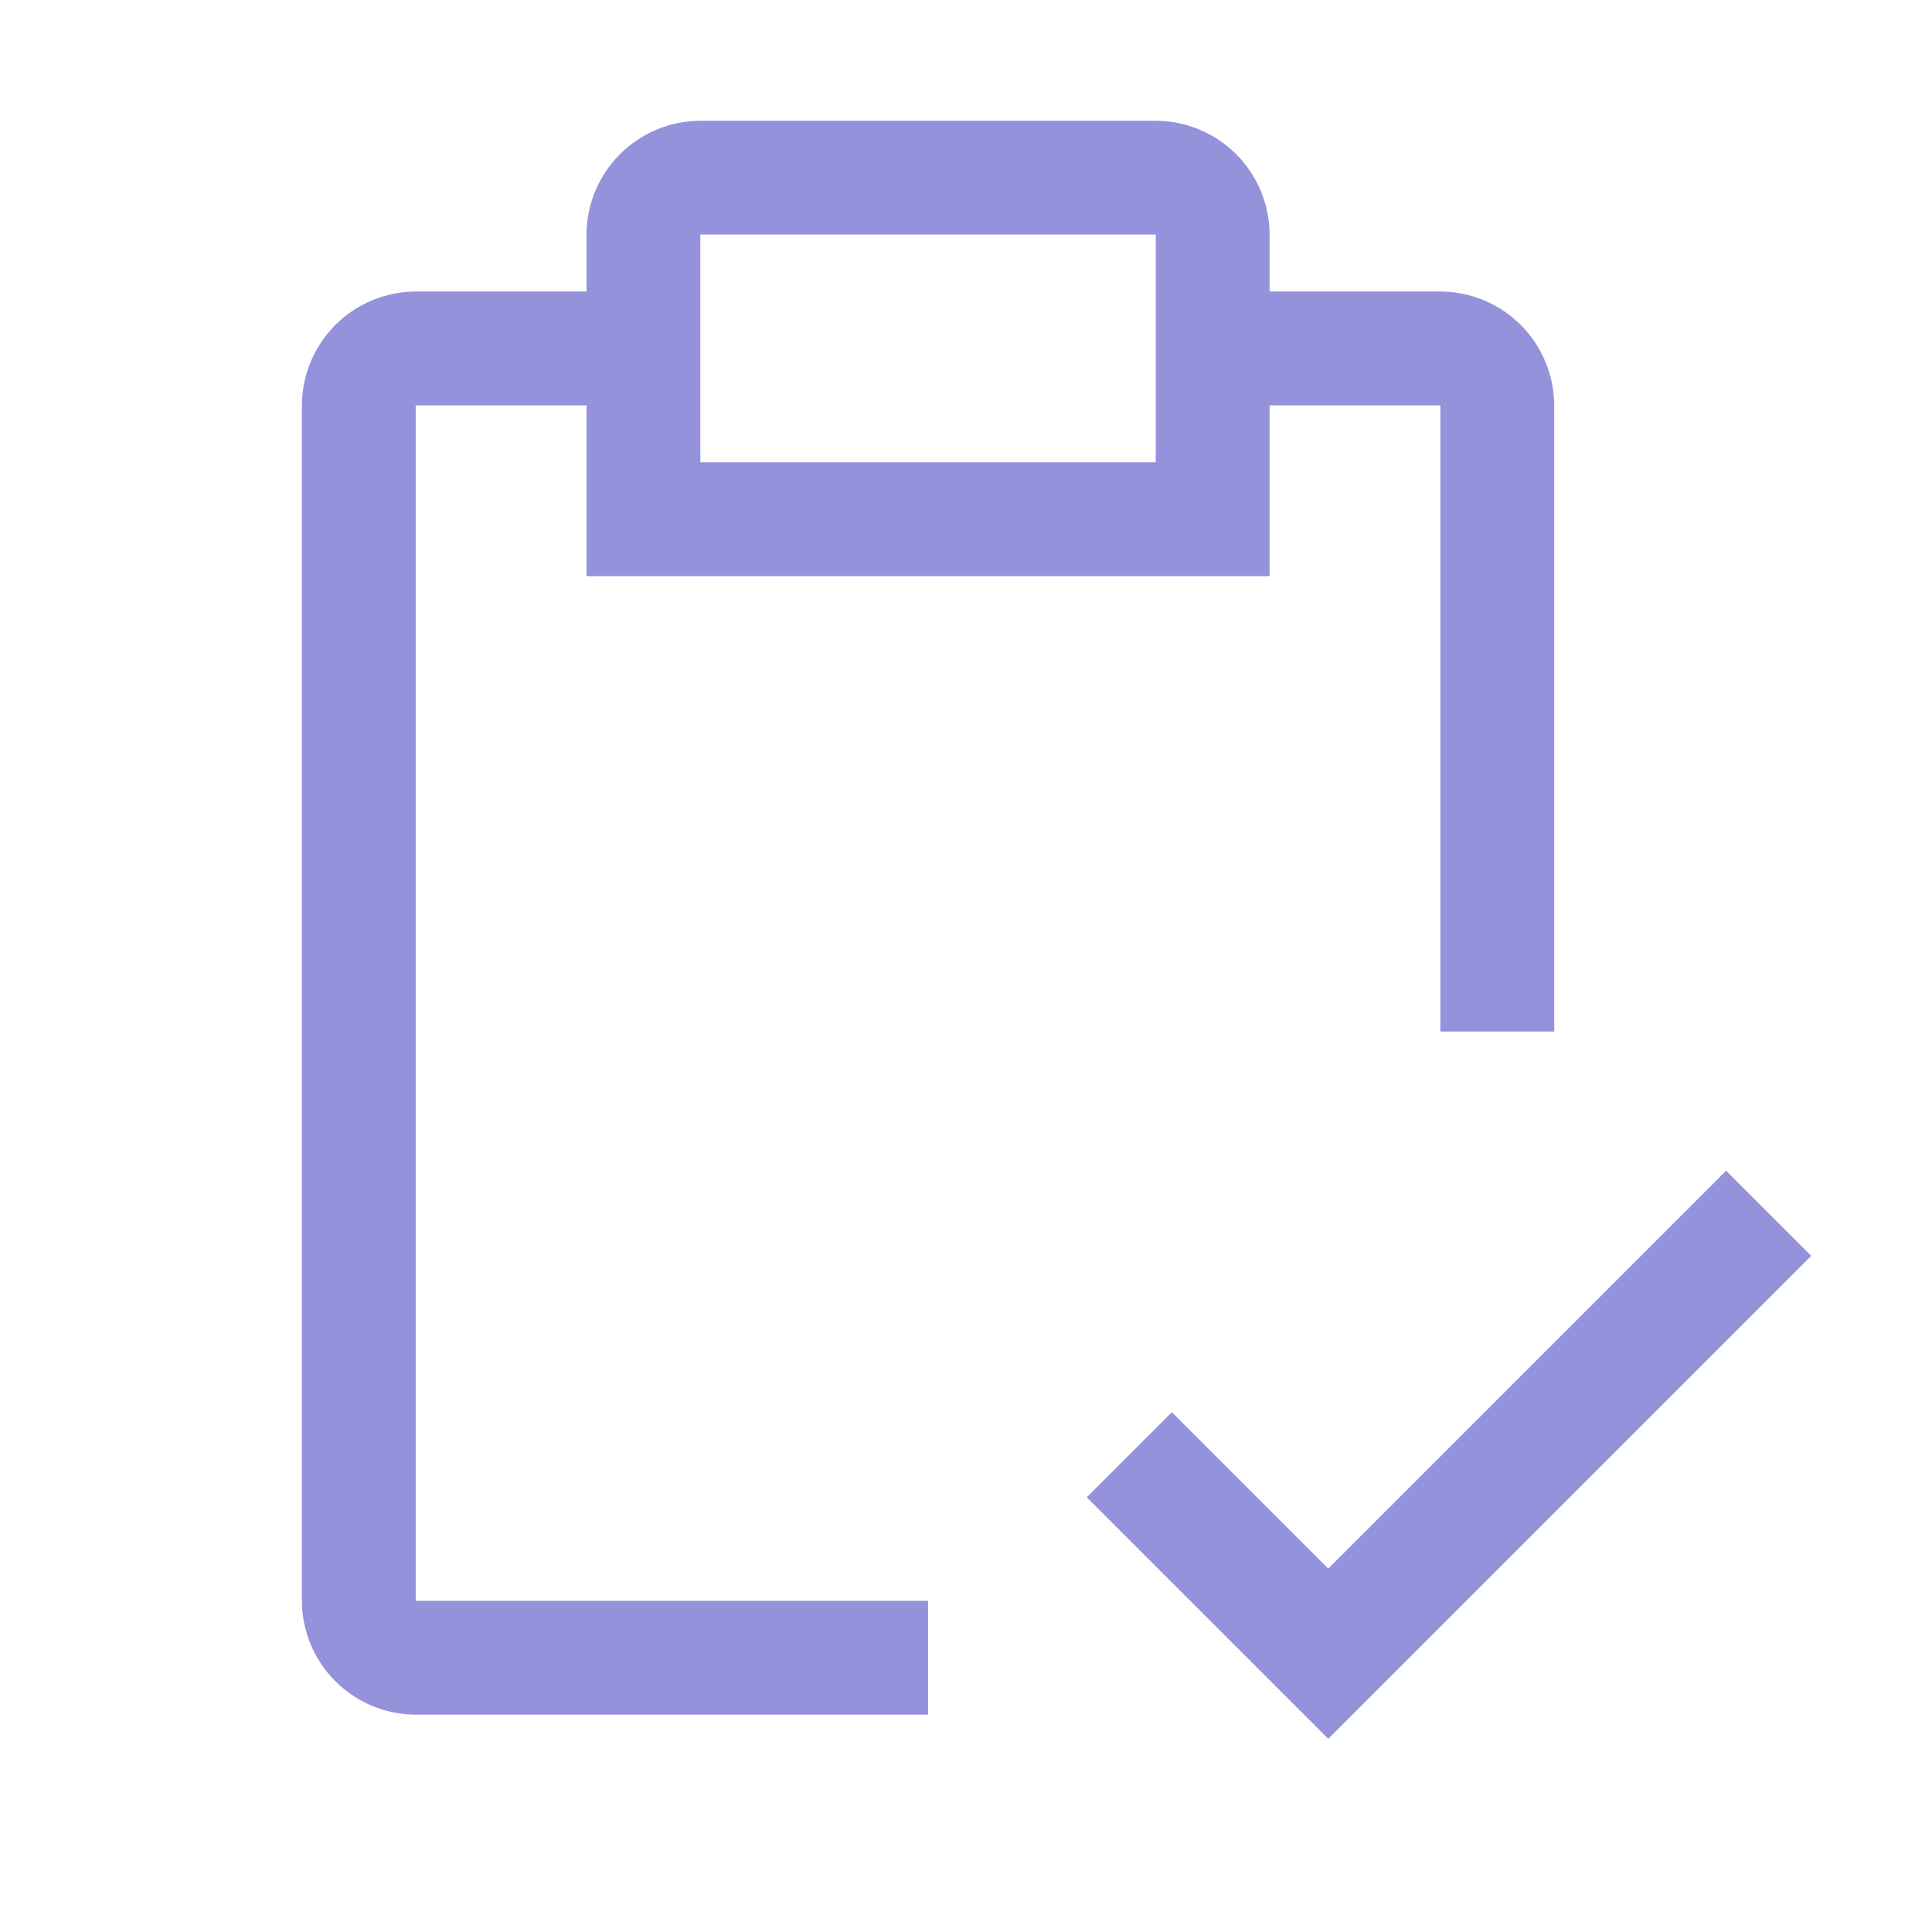 <svg width="80" height="80" viewBox="0 0 80 80" fill="none" xmlns="http://www.w3.org/2000/svg">
<g id="task-complete" opacity="0.6">
<path id="Vector" d="M55 64.95L48.525 58.475L45 62L55 72L75 52L71.475 48.475L55 64.95Z" fill="#4F49C5"/>
<path id="Vector_2" d="M59.643 12.071H52.571V9.714C52.568 8.465 52.07 7.268 51.187 6.385C50.303 5.502 49.106 5.004 47.857 5H29C27.751 5.004 26.554 5.502 25.671 6.385C24.787 7.268 24.289 8.465 24.286 9.714V12.071H17.214C15.965 12.075 14.768 12.573 13.885 13.456C13.002 14.34 12.504 15.537 12.5 16.786V66.286C12.504 67.535 13.002 68.732 13.885 69.615C14.768 70.498 15.965 70.996 17.214 71H38.429V66.286H17.214V16.786H24.286V23.857H52.571V16.786H59.643V42.714H64.357V16.786C64.353 15.537 63.855 14.34 62.972 13.456C62.089 12.573 60.892 12.075 59.643 12.071ZM47.857 19.143H29V9.714H47.857V19.143Z" fill="#4F49C5"/>
</g>
</svg>
